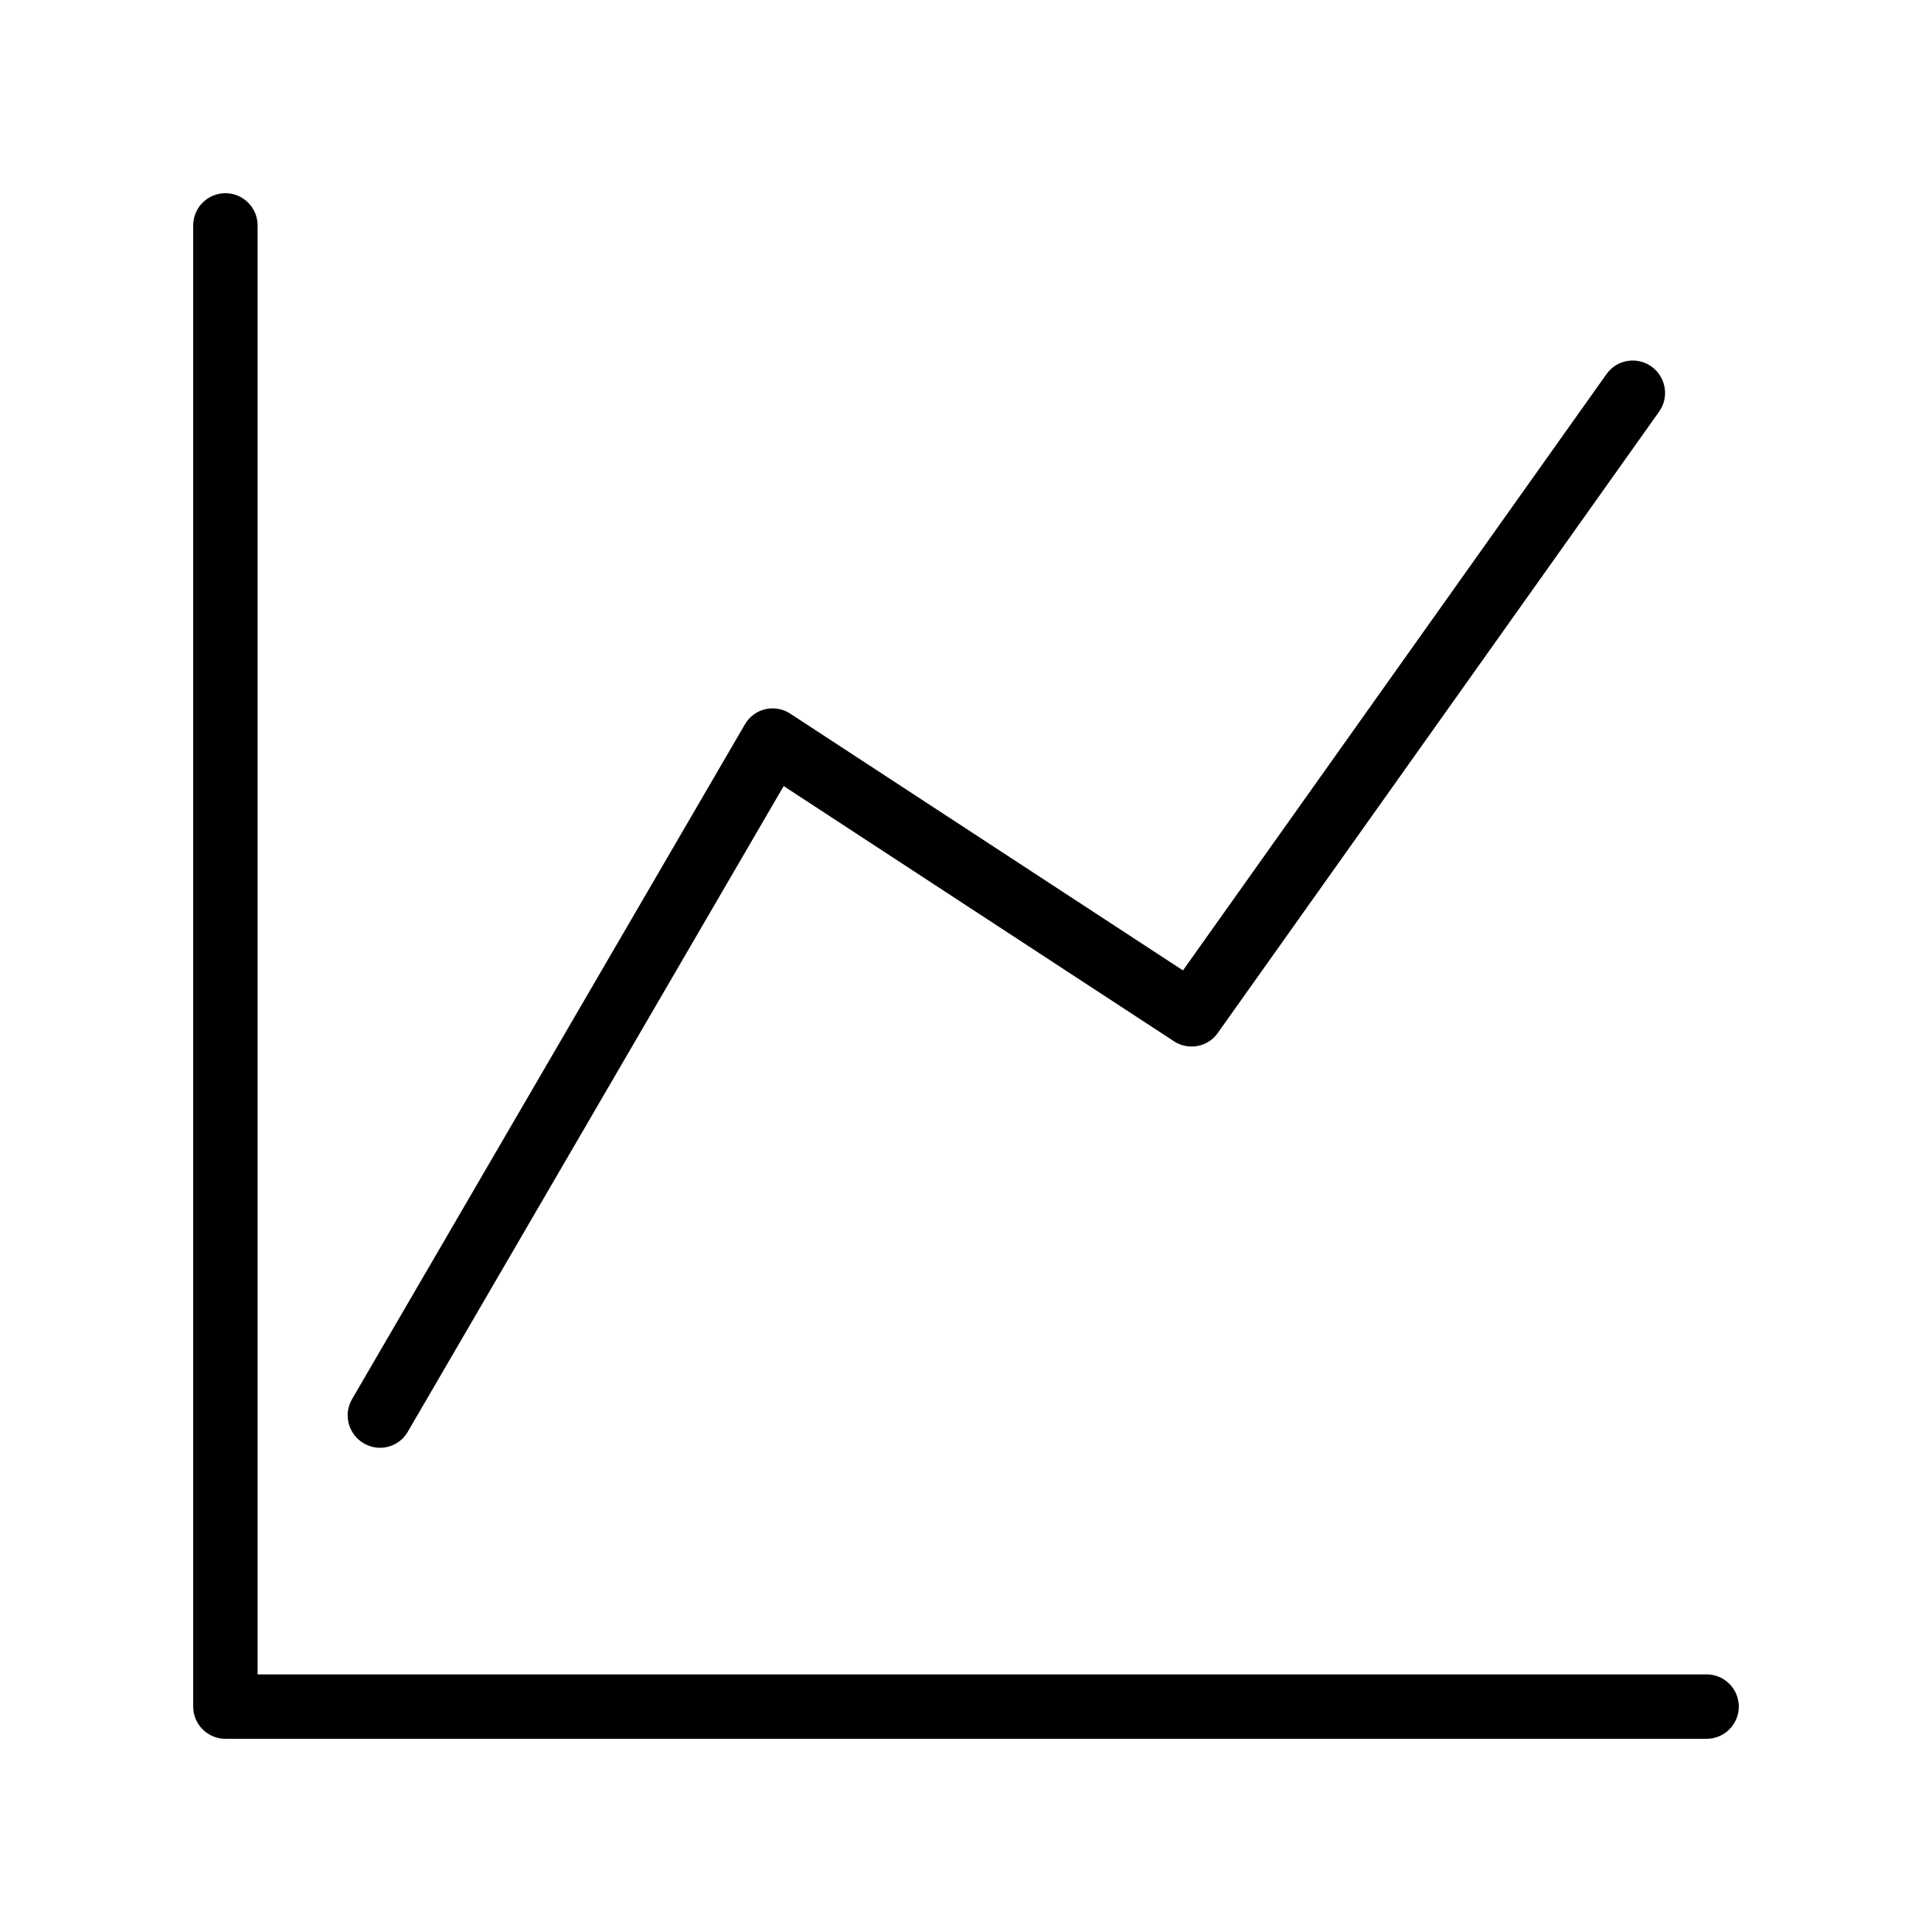 <?xml version="1.0" encoding="UTF-8"?>
<svg xmlns="http://www.w3.org/2000/svg" width="60" height="60" viewBox="0 0 60 60" fill="none">
  <path fill-rule="evenodd" clip-rule="evenodd" d="M51.289 11.384C51.739 11.707 51.846 12.332 51.527 12.781L37.816 32.084C37.507 32.519 36.907 32.631 36.458 32.337L24.338 24.412L12.661 44.47C12.383 44.946 11.772 45.104 11.295 44.823C10.817 44.542 10.655 43.929 10.932 43.453L23.136 22.492C23.273 22.256 23.501 22.087 23.767 22.025C24.032 21.963 24.313 22.013 24.542 22.163L36.738 30.137L49.895 11.613C50.214 11.165 50.838 11.062 51.289 11.384Z" fill="currentColor"></path>
  <path fill-rule="evenodd" clip-rule="evenodd" d="M7 6C7.552 6 8 6.448 8 7V52H53C53.552 52 54 52.448 54 53C54 53.552 53.552 54 53 54H7C6.448 54 6 53.552 6 53V7C6 6.448 6.448 6 7 6Z" fill="currentColor"></path>
</svg>
